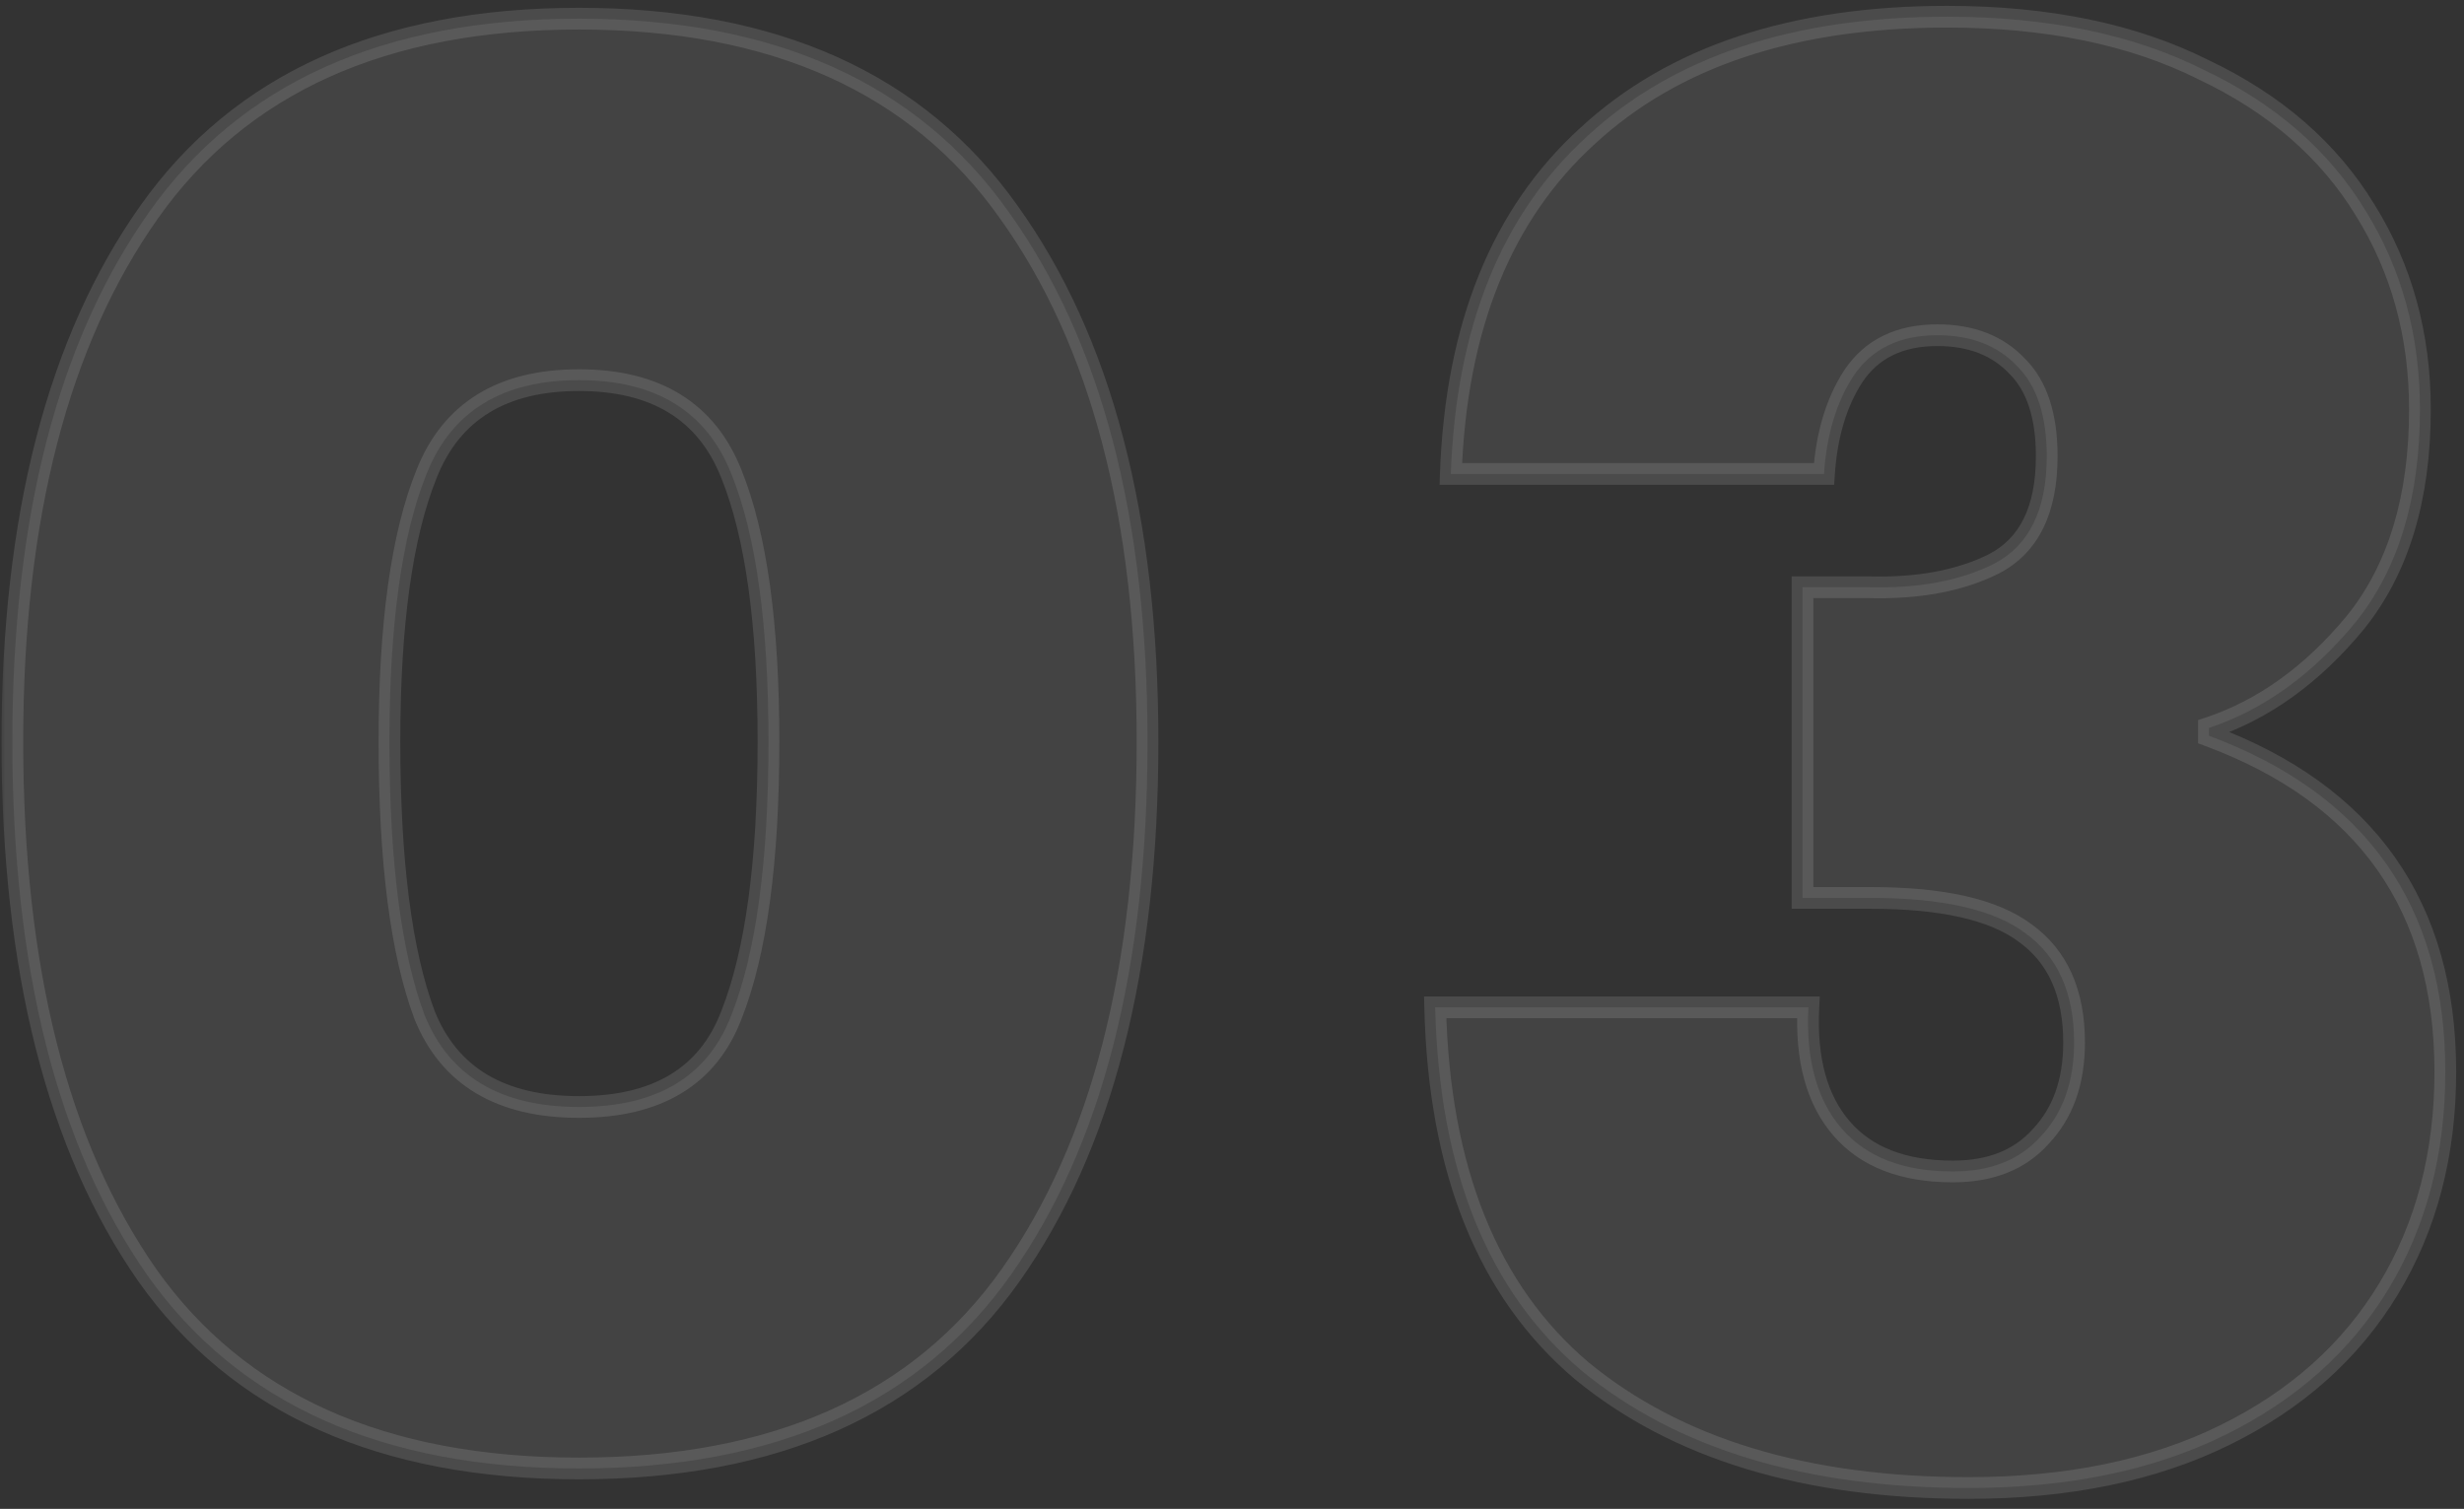 <?xml version="1.0" encoding="UTF-8"?>
<svg xmlns="http://www.w3.org/2000/svg" width="227" height="139" viewBox="0 0 227 139" fill="none">
  <rect x="0" y="0" width="227" height="139" fill="#333333" stroke="none"/>
  <mask id="path-1-outside-1_2709_4520" maskUnits="userSpaceOnUse" x="0" y="0" width="227" height="139" fill="black">
    <rect fill="white" width="227" height="139"></rect>
    <path d="M1.138 68.32C1.138 47.68 5.338 31.42 13.738 19.54C22.138 7.66 35.338 1.72 53.338 1.72C71.338 1.72 84.538 7.66 92.938 19.54C101.458 31.42 105.718 47.68 105.718 68.32C105.718 89.2 101.518 105.58 93.118 117.46C84.718 129.34 71.458 135.28 53.338 135.28C35.218 135.28 21.958 129.34 13.558 117.46C5.278 105.58 1.138 89.2 1.138 68.32ZM70.798 68.32C70.798 57.52 69.658 49.3 67.378 43.66C65.098 37.9 60.418 35.02 53.338 35.02C46.258 35.02 41.578 37.9 39.298 43.66C37.018 49.3 35.878 57.52 35.878 68.32C35.878 79.36 36.958 87.76 39.118 93.52C41.398 99.16 46.138 101.98 53.338 101.98C60.538 101.98 65.218 99.16 67.378 93.52C69.658 87.76 70.798 79.36 70.798 68.32ZM133.659 43.66C134.139 30.1 138.339 19.72 146.259 12.52C154.179 5.2 165.219 1.54 179.379 1.54C188.619 1.54 196.479 3.16 202.959 6.4C209.559 9.52 214.539 13.84 217.899 19.36C221.259 24.76 222.939 30.88 222.939 37.72C222.939 45.88 220.959 52.42 216.999 57.34C213.039 62.14 208.539 65.38 203.499 67.06V67.78C218.019 73.18 225.279 83.5 225.279 98.74C225.279 106.3 223.539 112.96 220.059 118.72C216.579 124.48 211.539 128.98 204.939 132.22C198.339 135.46 190.479 137.08 181.359 137.08C166.359 137.08 154.479 133.48 145.719 126.28C137.079 118.96 132.579 107.8 132.219 92.8H166.599C166.359 97.6 167.379 101.32 169.659 103.96C171.939 106.6 175.359 107.92 179.919 107.92C183.399 107.92 186.099 106.84 188.019 104.68C190.059 102.52 191.079 99.64 191.079 96.04C191.079 91.48 189.579 88.12 186.579 85.96C183.699 83.8 178.959 82.72 172.359 82.72H166.059V54.1H172.179C176.739 54.22 180.579 53.5 183.699 51.94C186.939 50.26 188.559 46.96 188.559 42.04C188.559 38.32 187.659 35.56 185.859 33.76C184.059 31.84 181.599 30.88 178.479 30.88C174.999 30.88 172.419 32.14 170.739 34.66C169.179 37.06 168.279 40.06 168.039 43.66H133.659Z"></path>
  </mask>
  <path d="M1.138 68.32C1.138 47.68 5.338 31.42 13.738 19.54C22.138 7.66 35.338 1.72 53.338 1.72C71.338 1.72 84.538 7.66 92.938 19.54C101.458 31.42 105.718 47.68 105.718 68.32C105.718 89.2 101.518 105.58 93.118 117.46C84.718 129.34 71.458 135.28 53.338 135.28C35.218 135.28 21.958 129.34 13.558 117.46C5.278 105.58 1.138 89.2 1.138 68.32ZM70.798 68.32C70.798 57.52 69.658 49.3 67.378 43.66C65.098 37.9 60.418 35.02 53.338 35.02C46.258 35.02 41.578 37.9 39.298 43.66C37.018 49.3 35.878 57.52 35.878 68.32C35.878 79.36 36.958 87.76 39.118 93.52C41.398 99.16 46.138 101.98 53.338 101.98C60.538 101.98 65.218 99.16 67.378 93.52C69.658 87.76 70.798 79.36 70.798 68.32ZM133.659 43.66C134.139 30.1 138.339 19.72 146.259 12.52C154.179 5.2 165.219 1.54 179.379 1.54C188.619 1.54 196.479 3.16 202.959 6.4C209.559 9.52 214.539 13.84 217.899 19.36C221.259 24.76 222.939 30.88 222.939 37.72C222.939 45.88 220.959 52.42 216.999 57.34C213.039 62.14 208.539 65.38 203.499 67.06V67.78C218.019 73.18 225.279 83.5 225.279 98.74C225.279 106.3 223.539 112.96 220.059 118.72C216.579 124.48 211.539 128.98 204.939 132.22C198.339 135.46 190.479 137.08 181.359 137.08C166.359 137.08 154.479 133.48 145.719 126.28C137.079 118.96 132.579 107.8 132.219 92.8H166.599C166.359 97.6 167.379 101.32 169.659 103.96C171.939 106.6 175.359 107.92 179.919 107.92C183.399 107.92 186.099 106.84 188.019 104.68C190.059 102.52 191.079 99.64 191.079 96.04C191.079 91.48 189.579 88.12 186.579 85.96C183.699 83.8 178.959 82.72 172.359 82.72H166.059V54.1H172.179C176.739 54.22 180.579 53.5 183.699 51.94C186.939 50.26 188.559 46.96 188.559 42.04C188.559 38.32 187.659 35.56 185.859 33.76C184.059 31.84 181.599 30.88 178.479 30.88C174.999 30.88 172.419 32.14 170.739 34.66C169.179 37.06 168.279 40.06 168.039 43.66H133.659Z" fill="white" fill-opacity="0.08"></path>
  <path d="M13.738 19.54L14.555 20.117L13.738 19.54ZM92.938 19.54L92.121 20.117L92.125 20.123L92.938 19.54ZM93.118 117.46L92.302 116.883L93.118 117.46ZM13.558 117.46L12.738 118.032L12.742 118.037L13.558 117.46ZM67.378 43.66L66.448 44.028L66.451 44.035L67.378 43.66ZM39.298 43.66L40.225 44.035L40.228 44.028L39.298 43.66ZM39.118 93.52L38.182 93.871L38.186 93.883L38.191 93.895L39.118 93.52ZM67.378 93.52L66.448 93.152L66.444 93.162L67.378 93.52ZM1.138 68.32H2.138C2.138 47.803 6.314 31.771 14.555 20.117L13.738 19.54L12.921 18.963C4.362 31.069 0.138 47.557 0.138 68.32H1.138ZM13.738 19.54L14.555 20.117C22.722 8.566 35.576 2.72 53.338 2.72V1.72V0.72C35.1 0.72 21.554 6.754 12.921 18.963L13.738 19.54ZM53.338 1.72V2.72C71.1 2.72 83.954 8.566 92.121 20.117L92.938 19.54L93.754 18.963C85.122 6.754 71.576 0.72 53.338 0.72V1.72ZM92.938 19.54L92.125 20.123C100.483 31.776 104.718 47.806 104.718 68.32H105.718H106.718C106.718 47.554 102.433 31.064 93.751 18.957L92.938 19.54ZM105.718 68.32H104.718C104.718 89.08 100.54 105.23 92.302 116.883L93.118 117.46L93.934 118.037C102.496 105.93 106.718 89.32 106.718 68.32H105.718ZM93.118 117.46L92.302 116.883C84.135 128.432 71.223 134.28 53.338 134.28V135.28V136.28C71.693 136.28 85.301 130.248 93.934 118.037L93.118 117.46ZM53.338 135.28V134.28C35.453 134.28 22.541 128.432 14.374 116.883L13.558 117.46L12.742 118.037C21.375 130.248 34.983 136.28 53.338 136.28V135.28ZM13.558 117.46L14.378 116.888C6.257 105.235 2.138 89.082 2.138 68.32H1.138H0.138C0.138 89.318 4.299 105.925 12.738 118.032L13.558 117.46ZM70.798 68.32H71.798C71.798 57.475 70.657 49.103 68.305 43.285L67.378 43.66L66.451 44.035C68.659 49.497 69.798 57.565 69.798 68.32H70.798ZM67.378 43.66L68.308 43.292C67.099 40.238 65.229 37.896 62.682 36.328C60.145 34.767 57.011 34.02 53.338 34.02V35.02V36.02C56.745 36.02 59.491 36.713 61.634 38.032C63.767 39.344 65.377 41.322 66.448 44.028L67.378 43.66ZM53.338 35.02V34.02C49.665 34.02 46.531 34.767 43.994 36.328C41.447 37.896 39.577 40.238 38.368 43.292L39.298 43.66L40.228 44.028C41.299 41.322 42.909 39.344 45.042 38.032C47.185 36.713 49.931 36.02 53.338 36.02V35.02ZM39.298 43.66L38.371 43.285C36.019 49.103 34.878 57.475 34.878 68.32H35.878H36.878C36.878 57.565 38.017 49.497 40.225 44.035L39.298 43.66ZM35.878 68.32H34.878C34.878 79.4 35.959 87.943 38.182 93.871L39.118 93.52L40.054 93.169C37.957 87.577 36.878 79.32 36.878 68.32H35.878ZM39.118 93.52L38.191 93.895C39.404 96.895 41.294 99.191 43.872 100.724C46.437 102.25 49.612 102.98 53.338 102.98V101.98V100.98C49.864 100.98 47.069 100.3 44.894 99.006C42.732 97.719 41.112 95.785 40.045 93.145L39.118 93.52ZM53.338 101.98V102.98C57.063 102.98 60.226 102.251 62.764 100.722C65.315 99.184 67.161 96.883 68.312 93.878L67.378 93.52L66.444 93.162C65.435 95.797 63.861 97.726 61.732 99.008C59.59 100.299 56.812 100.98 53.338 100.98V101.98ZM67.378 93.52L68.308 93.888C70.657 87.953 71.798 79.403 71.798 68.32H70.798H69.798C69.798 79.317 68.659 87.567 66.448 93.152L67.378 93.52ZM133.659 43.66L132.659 43.625L132.623 44.66H133.659V43.66ZM146.259 12.52L146.931 13.26L146.938 13.254L146.259 12.52ZM202.959 6.4L202.512 7.294L202.521 7.299L202.531 7.304L202.959 6.4ZM217.899 19.36L217.045 19.88L217.05 19.888L217.899 19.36ZM216.999 57.34L217.77 57.976L217.778 57.967L216.999 57.34ZM203.499 67.06L203.183 66.111L202.499 66.339V67.06H203.499ZM203.499 67.78H202.499V68.475L203.15 68.717L203.499 67.78ZM220.059 118.72L219.203 118.203L220.059 118.72ZM204.939 132.22L205.379 133.118H205.379L204.939 132.22ZM145.719 126.28L145.072 127.043L145.078 127.048L145.084 127.053L145.719 126.28ZM132.219 92.8V91.8H131.194L131.219 92.824L132.219 92.8ZM166.599 92.8L167.598 92.85L167.65 91.8H166.599V92.8ZM169.659 103.96L168.902 104.614L169.659 103.96ZM188.019 104.68L187.292 103.993L187.281 104.004L187.271 104.016L188.019 104.68ZM186.579 85.96L185.979 86.76L185.987 86.766L185.994 86.772L186.579 85.96ZM166.059 82.72H165.059V83.72H166.059V82.72ZM166.059 54.1V53.1H165.059V54.1H166.059ZM172.179 54.1L172.205 53.1L172.192 53.1H172.179V54.1ZM183.699 51.94L184.146 52.834L184.153 52.831L184.159 52.828L183.699 51.94ZM185.859 33.76L185.129 34.444L185.14 34.456L185.152 34.467L185.859 33.76ZM170.739 34.66L169.907 34.105L169.9 34.115L170.739 34.66ZM168.039 43.66V44.66H168.974L169.037 43.727L168.039 43.66ZM133.659 43.66L134.658 43.695C135.131 30.329 139.261 20.233 146.931 13.26L146.259 12.52L145.586 11.78C137.417 19.207 133.146 29.871 132.659 43.625L133.659 43.66ZM146.259 12.52L146.938 13.254C154.621 6.153 165.39 2.54 179.379 2.54V1.54V0.54C165.048 0.54 153.737 4.247 145.58 11.786L146.259 12.52ZM179.379 1.54V2.54C188.505 2.54 196.203 4.14 202.512 7.294L202.959 6.4L203.406 5.506C196.754 2.18 188.733 0.54 179.379 0.54V1.54ZM202.959 6.4L202.531 7.304C208.978 10.352 213.799 14.548 217.045 19.88L217.899 19.36L218.753 18.84C215.278 13.132 210.139 8.688 203.386 5.496L202.959 6.4ZM217.899 19.36L217.05 19.888C220.304 25.118 221.939 31.052 221.939 37.72H222.939H223.939C223.939 30.708 222.214 24.402 218.748 18.832L217.899 19.36ZM222.939 37.72H221.939C221.939 45.719 219.999 52.017 216.22 56.713L216.999 57.34L217.778 57.967C221.918 52.823 223.939 46.041 223.939 37.72H222.939ZM216.999 57.34L216.227 56.704C212.366 61.384 208.016 64.5 203.183 66.111L203.499 67.06L203.815 68.009C209.062 66.26 213.712 62.896 217.77 57.976L216.999 57.34ZM203.499 67.06H202.499V67.78H203.499H204.499V67.06H203.499ZM203.499 67.78L203.15 68.717C210.264 71.363 215.526 75.185 219.016 80.145C222.505 85.105 224.279 91.282 224.279 98.74H225.279H226.279C226.279 90.958 224.423 84.356 220.652 78.995C216.881 73.635 211.253 69.597 203.847 66.843L203.499 67.78ZM225.279 98.74H224.279C224.279 106.141 222.577 112.618 219.203 118.203L220.059 118.72L220.915 119.237C224.5 113.302 226.279 106.459 226.279 98.74H225.279ZM220.059 118.72L219.203 118.203C215.831 123.784 210.943 128.159 204.498 131.322L204.939 132.22L205.379 133.118C212.135 129.801 217.326 125.176 220.915 119.237L220.059 118.72ZM204.939 132.22L204.498 131.322C198.064 134.481 190.362 136.08 181.359 136.08V137.08V138.08C190.596 138.08 198.613 136.439 205.379 133.118L204.939 132.22ZM181.359 137.08V136.08C166.515 136.08 154.884 132.519 146.354 125.507L145.719 126.28L145.084 127.053C154.073 134.441 166.202 138.08 181.359 138.08V137.08ZM145.719 126.28L146.365 125.517C138.008 118.437 133.574 107.588 133.218 92.776L132.219 92.8L131.219 92.824C131.584 108.012 136.149 119.483 145.072 127.043L145.719 126.28ZM132.219 92.8V93.8H166.599V92.8V91.8H132.219V92.8ZM166.599 92.8L165.6 92.75C165.352 97.709 166.399 101.715 168.902 104.614L169.659 103.96L170.416 103.306C168.359 100.925 167.365 97.491 167.598 92.85L166.599 92.8ZM169.659 103.96L168.902 104.614C171.426 107.537 175.163 108.92 179.919 108.92V107.92V106.92C175.554 106.92 172.451 105.663 170.416 103.306L169.659 103.96ZM179.919 107.92V108.92C183.621 108.92 186.618 107.761 188.766 105.344L188.019 104.68L187.271 104.016C185.58 105.919 183.177 106.92 179.919 106.92V107.92ZM188.019 104.68L188.746 105.367C190.997 102.983 192.079 99.838 192.079 96.04H191.079H190.079C190.079 99.442 189.121 102.057 187.292 103.993L188.019 104.68ZM191.079 96.04H192.079C192.079 91.243 190.486 87.541 187.163 85.148L186.579 85.96L185.994 86.772C188.672 88.699 190.079 91.717 190.079 96.04H191.079ZM186.579 85.96L187.179 85.16C184.032 82.8 179.018 81.72 172.359 81.72V82.72V83.72C178.9 83.72 183.365 84.8 185.979 86.76L186.579 85.96ZM172.359 82.72V81.72H166.059V82.72V83.72H172.359V82.72ZM166.059 82.72H167.059V54.1H166.059H165.059V82.72H166.059ZM166.059 54.1V55.1H172.179V54.1V53.1H166.059V54.1ZM172.179 54.1L172.152 55.1C176.828 55.223 180.841 54.487 184.146 52.834L183.699 51.94L183.252 51.046C180.317 52.513 176.65 53.217 172.205 53.1L172.179 54.1ZM183.699 51.94L184.159 52.828C187.846 50.916 189.559 47.183 189.559 42.04H188.559H187.559C187.559 46.737 186.032 49.604 183.238 51.052L183.699 51.94ZM188.559 42.04H189.559C189.559 38.177 188.625 35.112 186.566 33.053L185.859 33.76L185.152 34.467C186.693 36.008 187.559 38.463 187.559 42.04H188.559ZM185.859 33.76L186.588 33.076C184.564 30.917 181.82 29.88 178.479 29.88V30.88V31.88C181.378 31.88 183.553 32.763 185.129 34.444L185.859 33.76ZM178.479 30.88V29.88C174.722 29.88 171.802 31.262 169.907 34.105L170.739 34.66L171.571 35.215C173.035 33.018 175.275 31.88 178.479 31.88V30.88ZM170.739 34.66L169.9 34.115C168.226 36.691 167.289 39.867 167.041 43.593L168.039 43.66L169.037 43.727C169.268 40.253 170.132 37.429 171.577 35.205L170.739 34.66ZM168.039 43.66V42.66H133.659V43.66V44.66H168.039V43.66Z" fill="white" fill-opacity="0.12" mask="url(#path-1-outside-1_2709_4520)"></path>
</svg>

